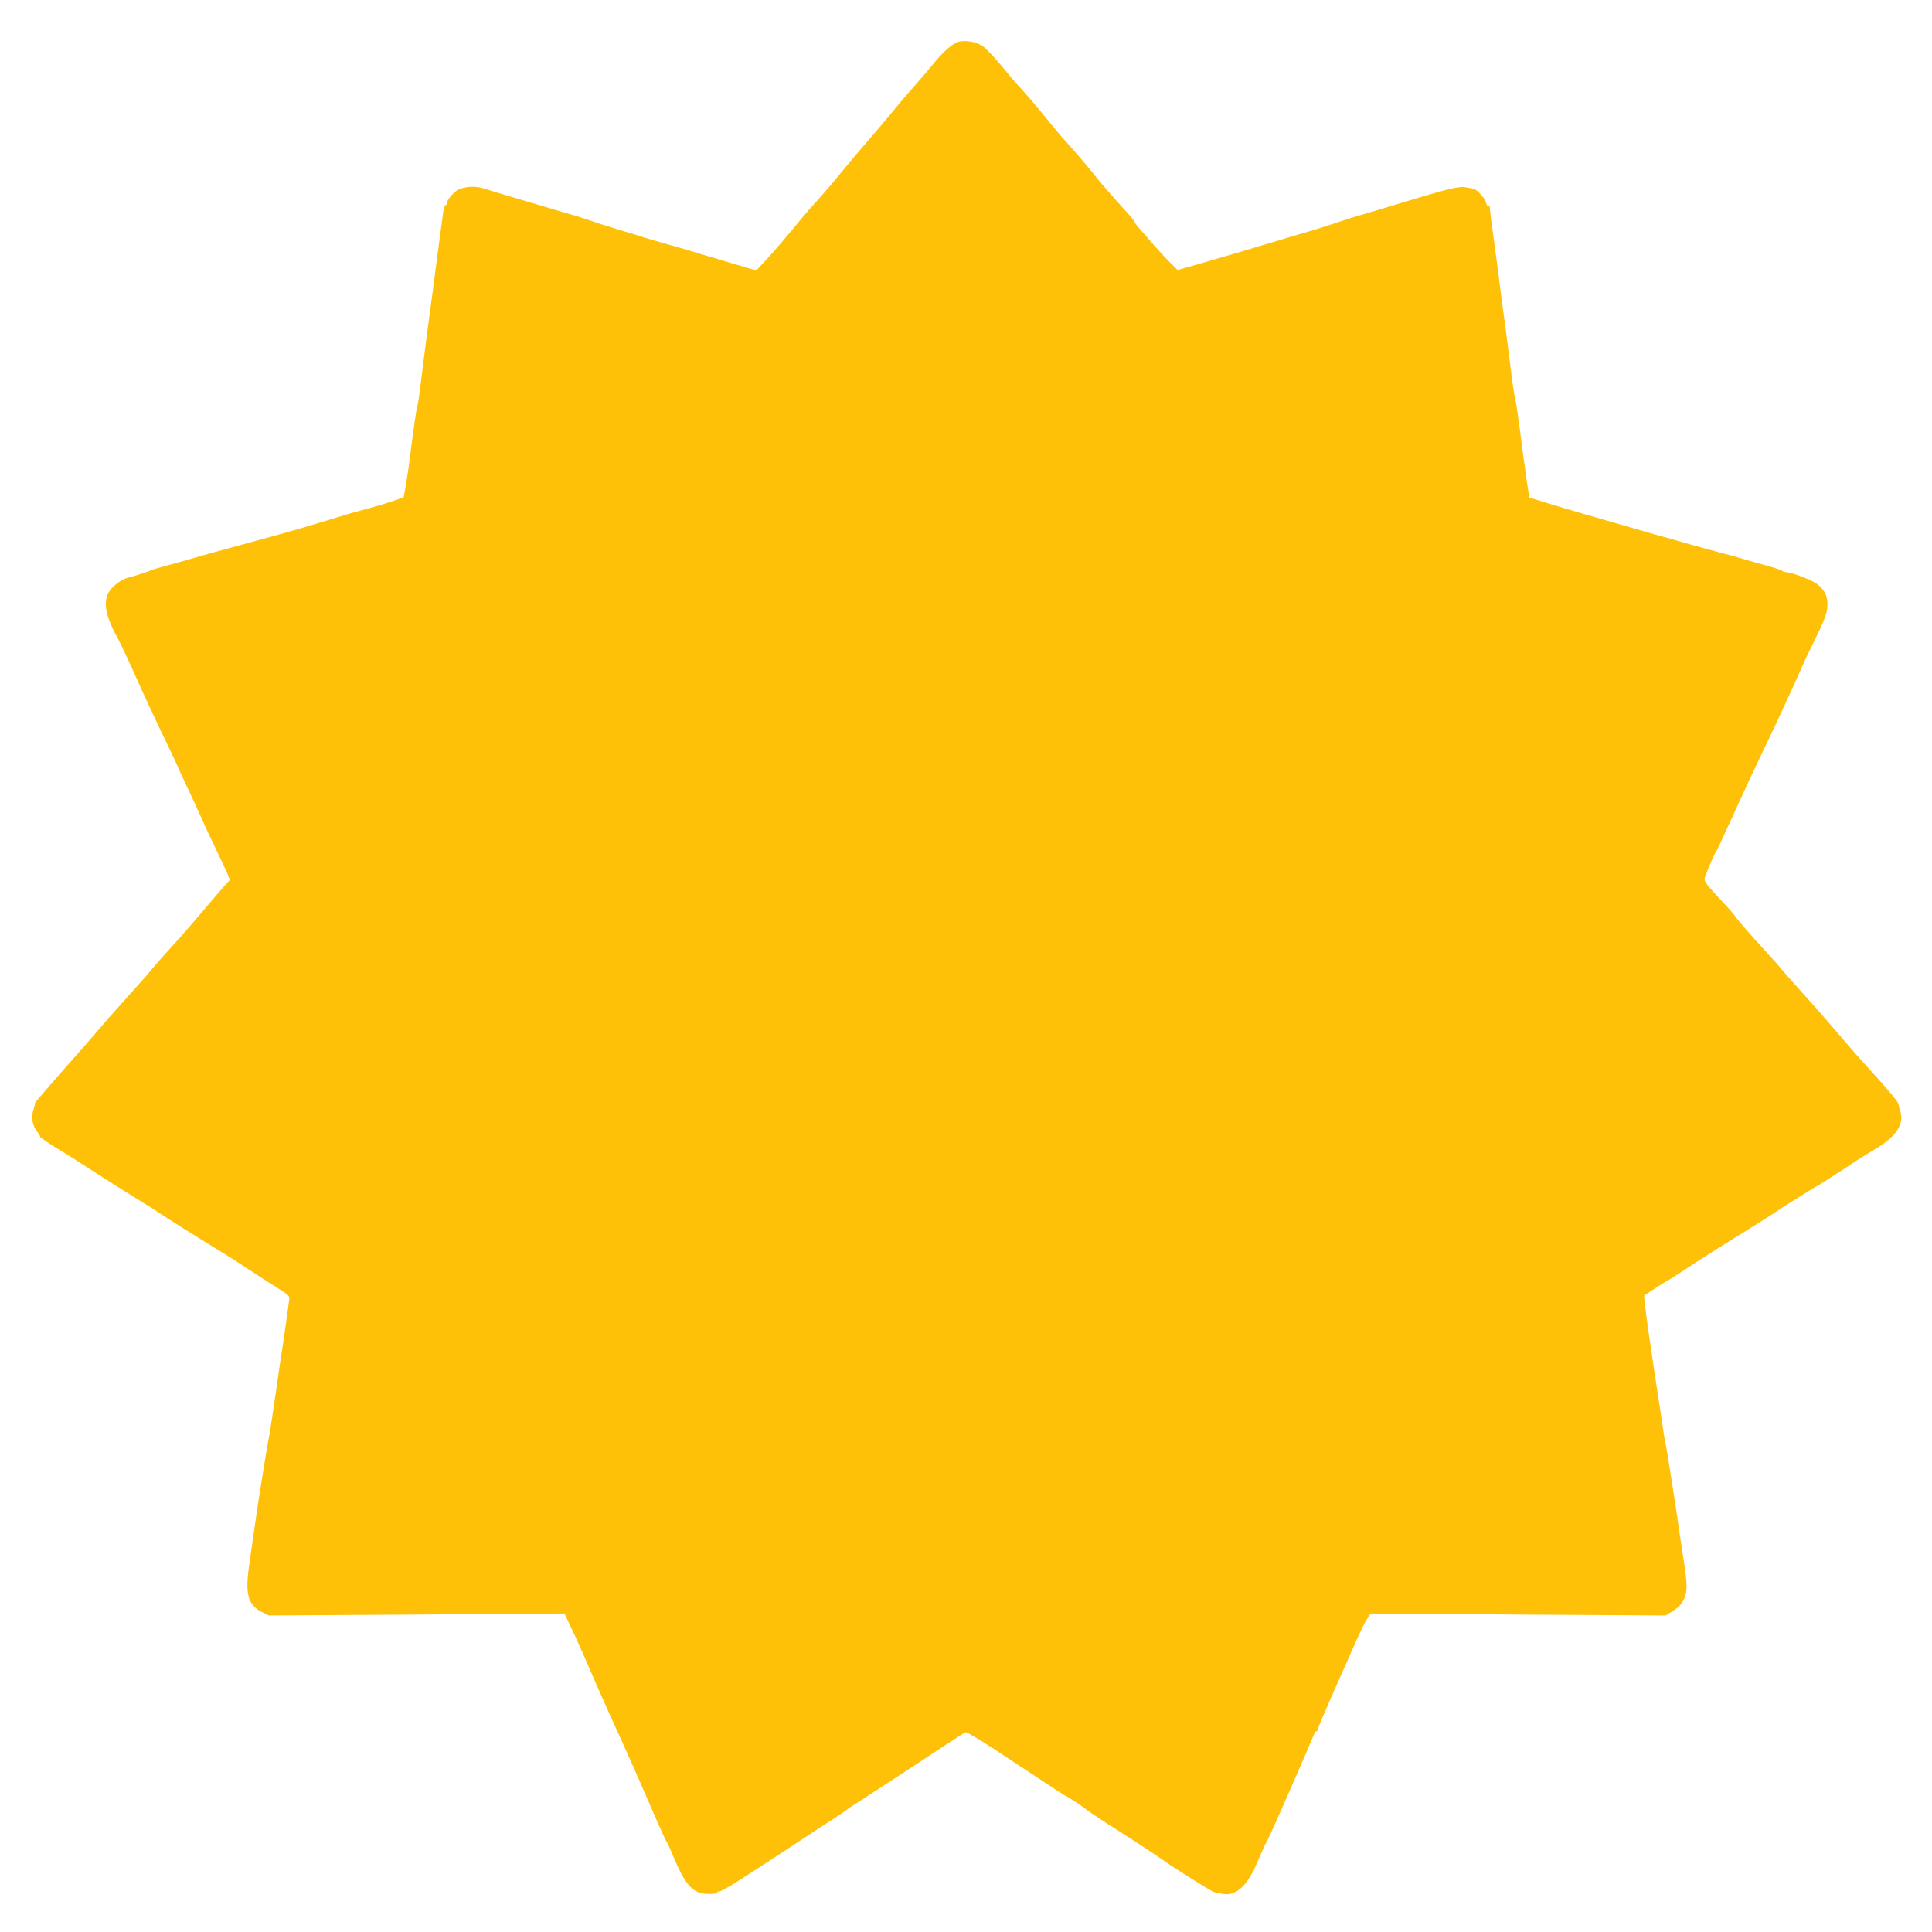 <?xml version="1.0" standalone="no"?>
<!DOCTYPE svg PUBLIC "-//W3C//DTD SVG 20010904//EN"
 "http://www.w3.org/TR/2001/REC-SVG-20010904/DTD/svg10.dtd">
<svg version="1.0" xmlns="http://www.w3.org/2000/svg"
 width="1280pt" height="1280pt" viewBox="0 0 1280 1280"
 preserveAspectRatio="xMidYMid meet">
<g transform="translate(0,1280) scale(0.1,-0.1)"
fill="#ffc107" stroke="none">
<path d="M6341 12520 c-40 -17 -93 -65 -151 -135 -30 -37 -77 -93 -105 -124
-81 -93 -117 -134 -175 -205 -30 -37 -102 -122 -160 -189 -58 -67 -126 -147
-150 -177 -72 -89 -141 -170 -196 -230 -28 -30 -96 -109 -150 -176 -55 -66
-132 -156 -171 -198 l-73 -78 -57 17 c-32 10 -80 24 -108 32 -27 8 -61 18 -75
23 -14 4 -45 13 -70 20 -25 7 -79 23 -120 36 -41 13 -118 35 -170 49 -52 15
-115 33 -140 41 -25 9 -97 31 -160 49 -63 19 -140 43 -170 54 -58 21 -120 40
-465 141 -115 34 -236 70 -268 81 -59 19 -129 15 -176 -11 -26 -13 -71 -68
-71 -86 0 -8 -4 -14 -9 -14 -4 0 -11 -21 -15 -47 -3 -27 -10 -79 -16 -118 -10
-77 -28 -210 -35 -265 -8 -63 -25 -194 -35 -265 -19 -139 -31 -232 -45 -345
-27 -220 -36 -284 -41 -292 -4 -7 -25 -154 -54 -383 -6 -44 -16 -111 -23 -150
l-13 -70 -69 -24 c-39 -13 -110 -35 -160 -48 -117 -32 -136 -37 -220 -63 -38
-12 -90 -28 -115 -35 -25 -8 -83 -25 -130 -39 -47 -13 -119 -34 -160 -45 -41
-11 -133 -36 -205 -56 -71 -19 -164 -45 -205 -56 -41 -11 -113 -32 -160 -46
-47 -13 -119 -34 -160 -44 -41 -11 -84 -24 -95 -29 -24 -11 -95 -34 -152 -49
-52 -14 -119 -73 -133 -116 -17 -52 -9 -114 24 -190 16 -38 33 -72 36 -75 6
-5 96 -195 128 -270 33 -76 150 -328 218 -467 35 -73 64 -134 64 -137 0 -2 24
-55 54 -118 30 -62 75 -160 101 -218 25 -58 70 -154 100 -215 29 -60 61 -129
71 -152 l17 -43 -47 -52 c-26 -29 -92 -107 -148 -173 -56 -66 -138 -160 -184
-210 -45 -49 -97 -108 -116 -130 -33 -41 -119 -139 -238 -271 -36 -39 -99
-111 -140 -160 -74 -86 -162 -186 -223 -254 -30 -33 -166 -191 -188 -217 -5
-7 -9 -14 -8 -15 1 -2 -3 -20 -10 -41 -16 -49 -7 -102 25 -144 14 -18 22 -33
19 -33 -9 0 87 -64 145 -98 25 -14 111 -69 191 -121 81 -53 213 -136 294 -186
81 -49 154 -96 163 -103 20 -15 278 -177 377 -237 39 -23 121 -75 183 -116 62
-41 155 -101 208 -134 95 -60 95 -60 89 -95 -3 -19 -12 -84 -20 -145 -9 -60
-20 -137 -25 -170 -5 -33 -12 -80 -16 -105 -3 -25 -15 -103 -25 -175 -11 -71
-24 -159 -29 -195 -5 -36 -16 -103 -25 -150 -14 -75 -23 -134 -66 -405 -5 -33
-16 -107 -24 -165 -8 -58 -24 -165 -34 -239 -28 -192 -9 -263 84 -311 l45 -23
980 6 980 7 41 -88 c38 -78 101 -221 179 -402 34 -78 98 -222 173 -385 30 -66
85 -190 122 -275 117 -270 159 -365 166 -370 3 -3 20 -41 38 -85 67 -160 109
-220 175 -245 33 -12 127 -10 119 3 -3 5 2 7 10 5 8 -2 67 31 131 72 64 41
133 86 155 100 22 14 113 74 203 133 90 59 206 136 258 169 52 34 97 64 100
68 3 3 40 28 83 55 72 47 366 238 399 260 95 64 279 184 304 198 6 4 92 -47
190 -111 391 -258 473 -312 477 -312 7 0 106 -66 137 -91 14 -11 70 -49 125
-84 142 -90 368 -238 380 -248 37 -30 323 -210 339 -213 12 -2 33 -6 48 -10
94 -22 172 48 242 217 27 63 52 119 57 125 9 11 145 318 251 564 27 63 54 127
61 143 6 15 15 27 19 27 5 0 8 5 8 10 0 9 57 143 145 340 19 41 61 138 95 215
34 77 72 157 86 177 l24 38 978 -7 977 -6 47 29 c62 37 92 91 92 164 -1 51 -5
84 -34 270 -6 36 -17 112 -25 170 -8 58 -19 132 -25 165 -5 33 -18 116 -29
185 -10 69 -22 136 -25 150 -6 23 -15 78 -36 225 -5 33 -14 89 -19 125 -6 36
-17 112 -26 170 -8 58 -19 134 -25 170 -15 98 -40 293 -37 296 6 6 158 104
162 104 3 0 27 15 210 135 44 29 168 107 275 173 107 67 200 125 205 129 15
13 285 183 290 183 3 0 166 104 266 171 30 19 87 55 126 78 133 78 189 162
164 245 -6 22 -13 47 -14 54 -4 15 -72 97 -177 212 -78 85 -146 163 -275 314
-38 45 -88 101 -110 126 -79 87 -210 235 -220 248 -5 8 -44 51 -85 96 -118
129 -204 228 -215 247 -5 9 -50 60 -100 113 -109 117 -110 119 -94 159 25 67
63 152 70 157 3 3 36 73 73 155 87 192 163 357 242 520 70 144 254 544 254
551 0 2 36 78 80 168 62 125 82 177 86 219 7 69 -13 115 -66 157 -36 28 -173
80 -212 80 -9 0 -18 4 -20 8 -1 4 -50 20 -108 36 -58 16 -123 34 -145 41 -22
7 -92 27 -155 43 -63 17 -149 40 -190 52 -41 12 -115 33 -165 47 -49 13 -121
33 -160 45 -376 108 -544 157 -650 190 -55 17 -101 31 -102 32 -3 2 -43 281
-63 446 -12 91 -25 181 -30 200 -5 19 -14 73 -20 120 -6 47 -18 139 -26 205
-18 146 -29 225 -44 330 -6 44 -15 116 -20 160 -6 44 -12 96 -15 115 -31 224
-44 328 -45 348 0 7 -4 11 -9 8 -5 -4 -12 7 -16 23 -6 27 -64 90 -83 91 -4 1
-27 5 -52 9 -46 9 -113 -8 -495 -124 -66 -20 -133 -41 -150 -45 -74 -21 -117
-34 -215 -67 -58 -19 -141 -46 -185 -58 -44 -13 -150 -44 -235 -70 -85 -26
-175 -53 -200 -60 -25 -7 -131 -38 -236 -69 l-192 -55 -53 53 c-30 29 -76 80
-104 112 -27 32 -67 77 -87 100 -21 23 -38 45 -38 49 0 4 -17 27 -37 49 -133
148 -210 236 -235 271 -20 27 -130 155 -183 214 -33 36 -87 100 -120 141 -55
71 -186 223 -210 245 -6 6 -50 59 -99 118 -49 60 -107 120 -130 135 -45 28
-124 39 -165 22z"/>
</g>
</svg>

